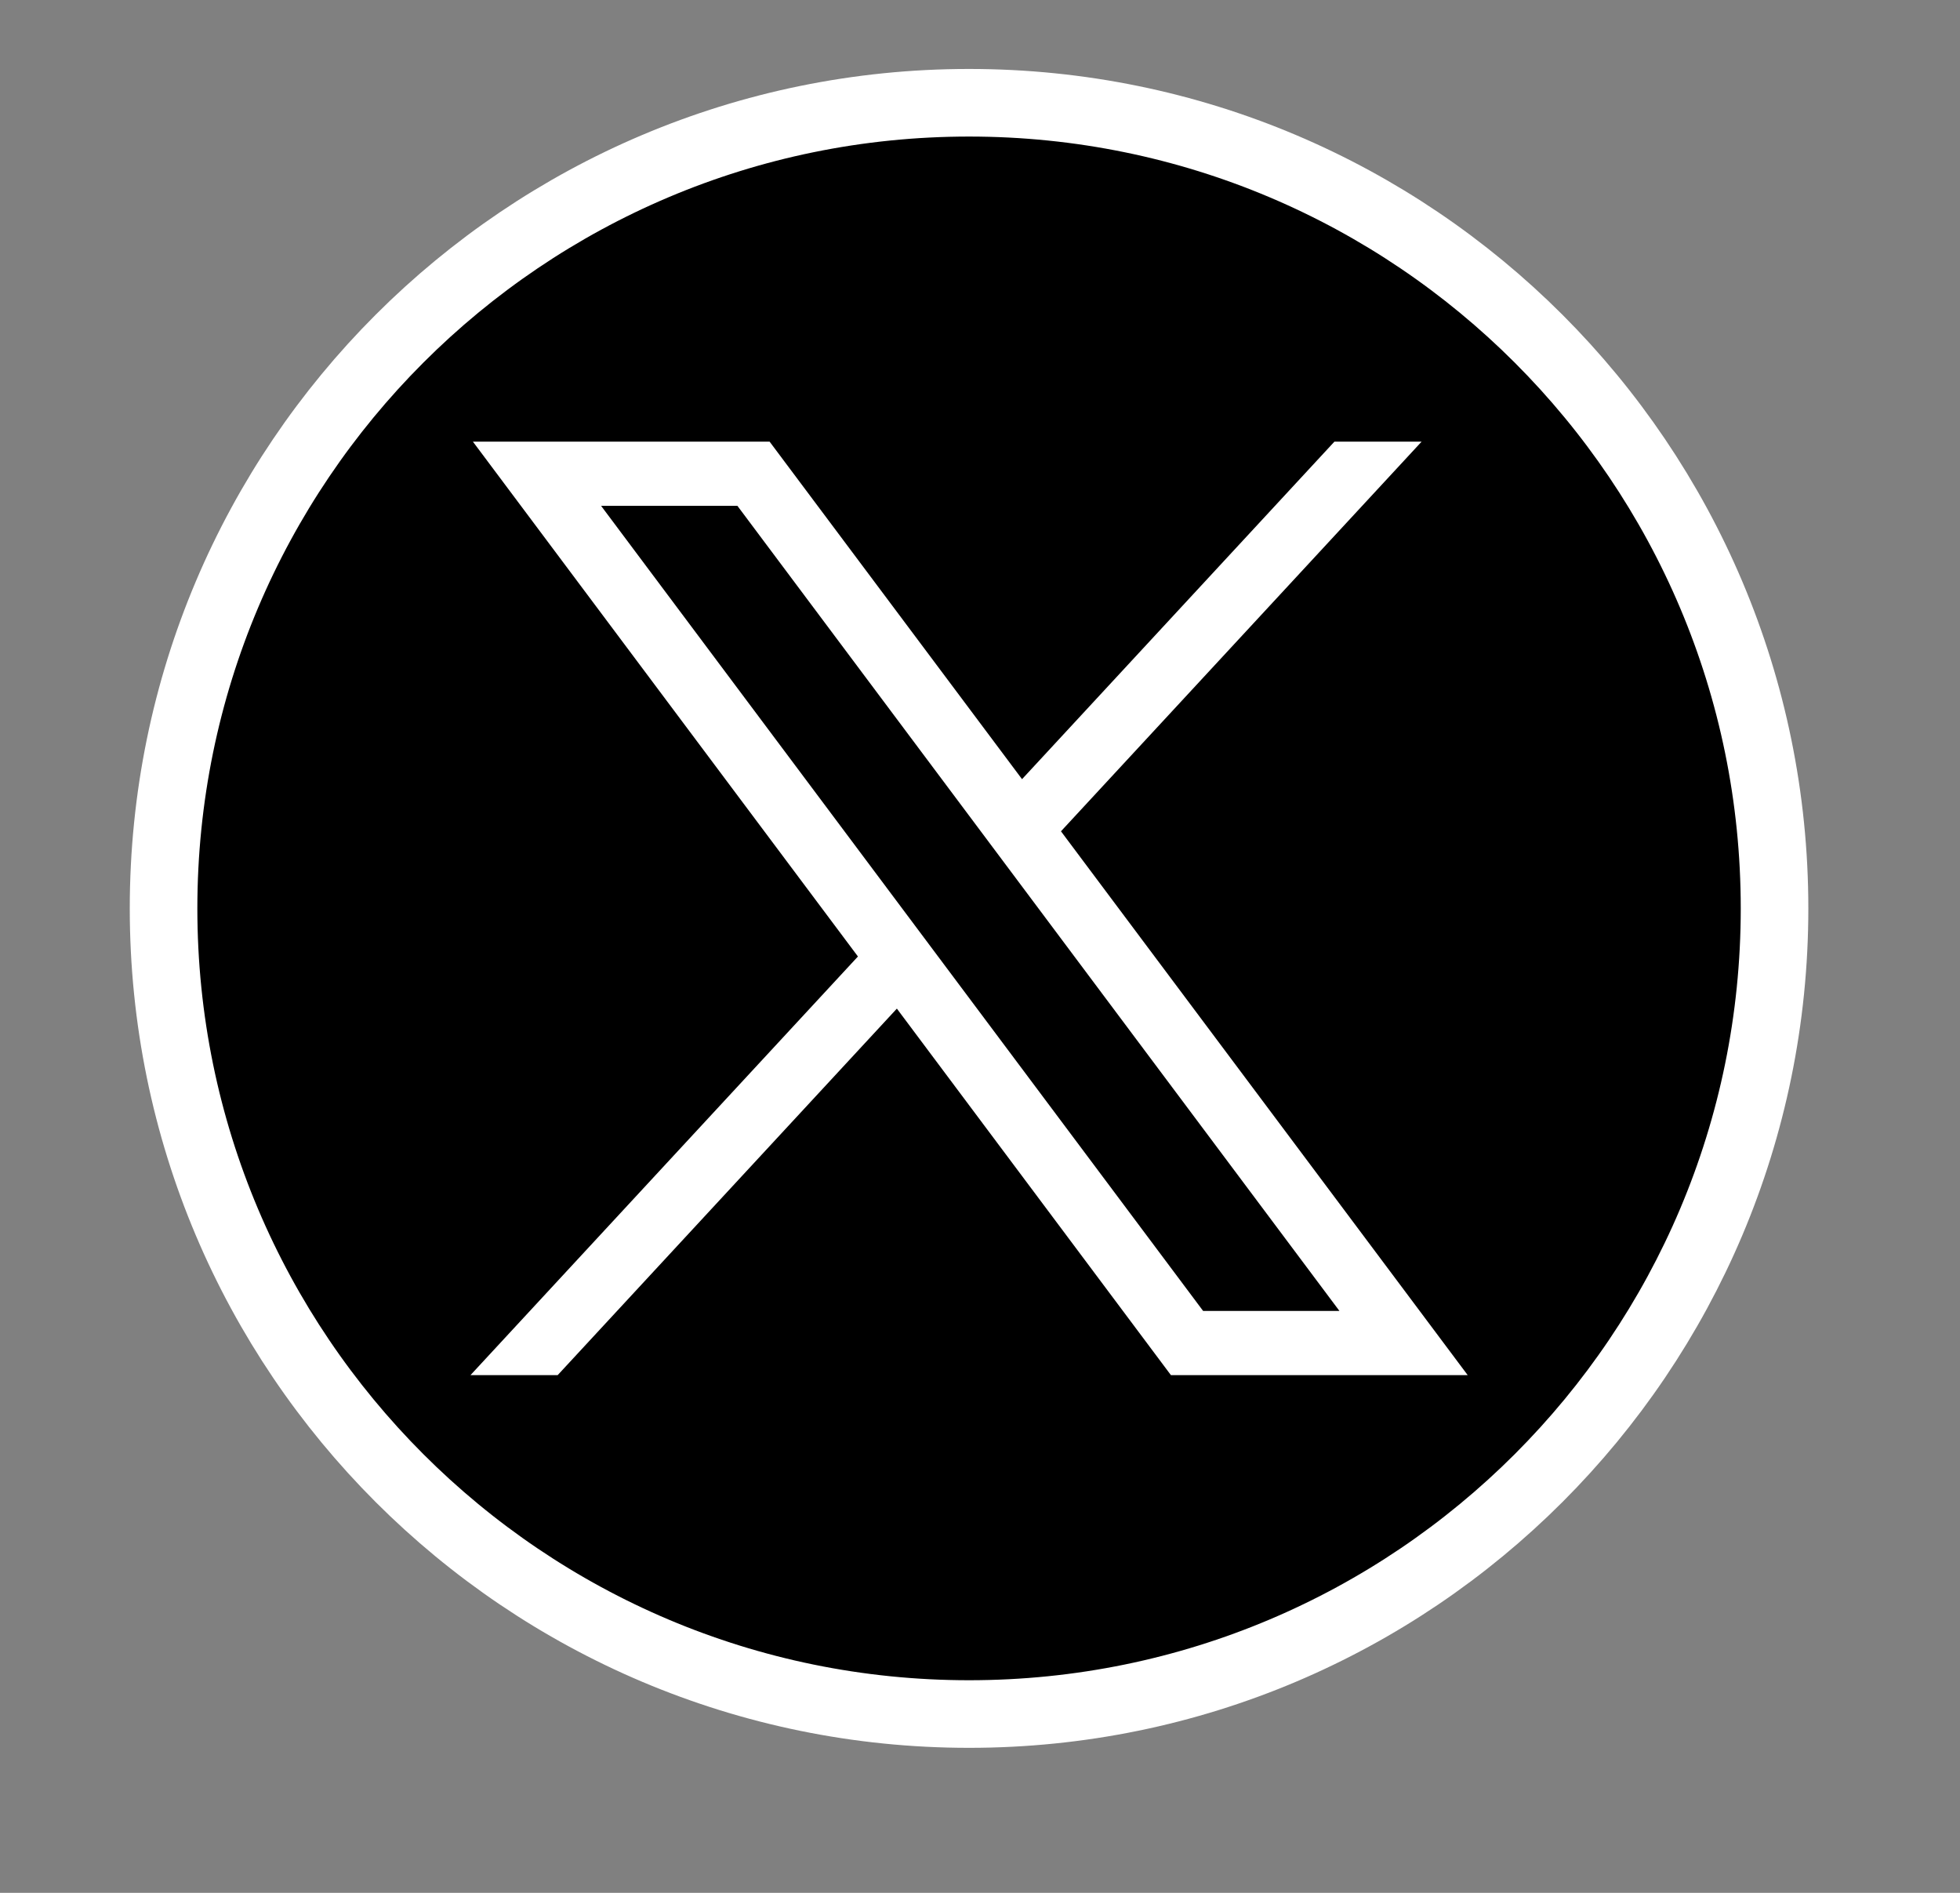 <svg xmlns="http://www.w3.org/2000/svg" width="29" height="28" viewBox="0 0 29 28" fill="none">
  <rect x="0" y="0" width="29" height="28" fill="#808080" stroke="none"/>
  <path d="M14.338 25.355C20.92 25.355 26.256 20.02 26.256 13.438C26.256 6.855 20.92 1.52 14.338 1.52C7.756 1.52 2.42 6.855 2.42 13.438C2.42 20.02 7.756 25.355 14.338 25.355Z" fill="black" stroke="white" stroke-miterlimit="10"></path>
  <path d="M6.997 6.533L12.694 14.149L6.961 20.342H8.251L13.27 14.92L17.325 20.342H21.716L15.698 12.297L21.034 6.533H19.744L15.122 11.526L11.387 6.533H6.997ZM8.894 7.483H10.911L19.818 19.392H17.801L8.894 7.483Z" fill="white"></path>
</svg>